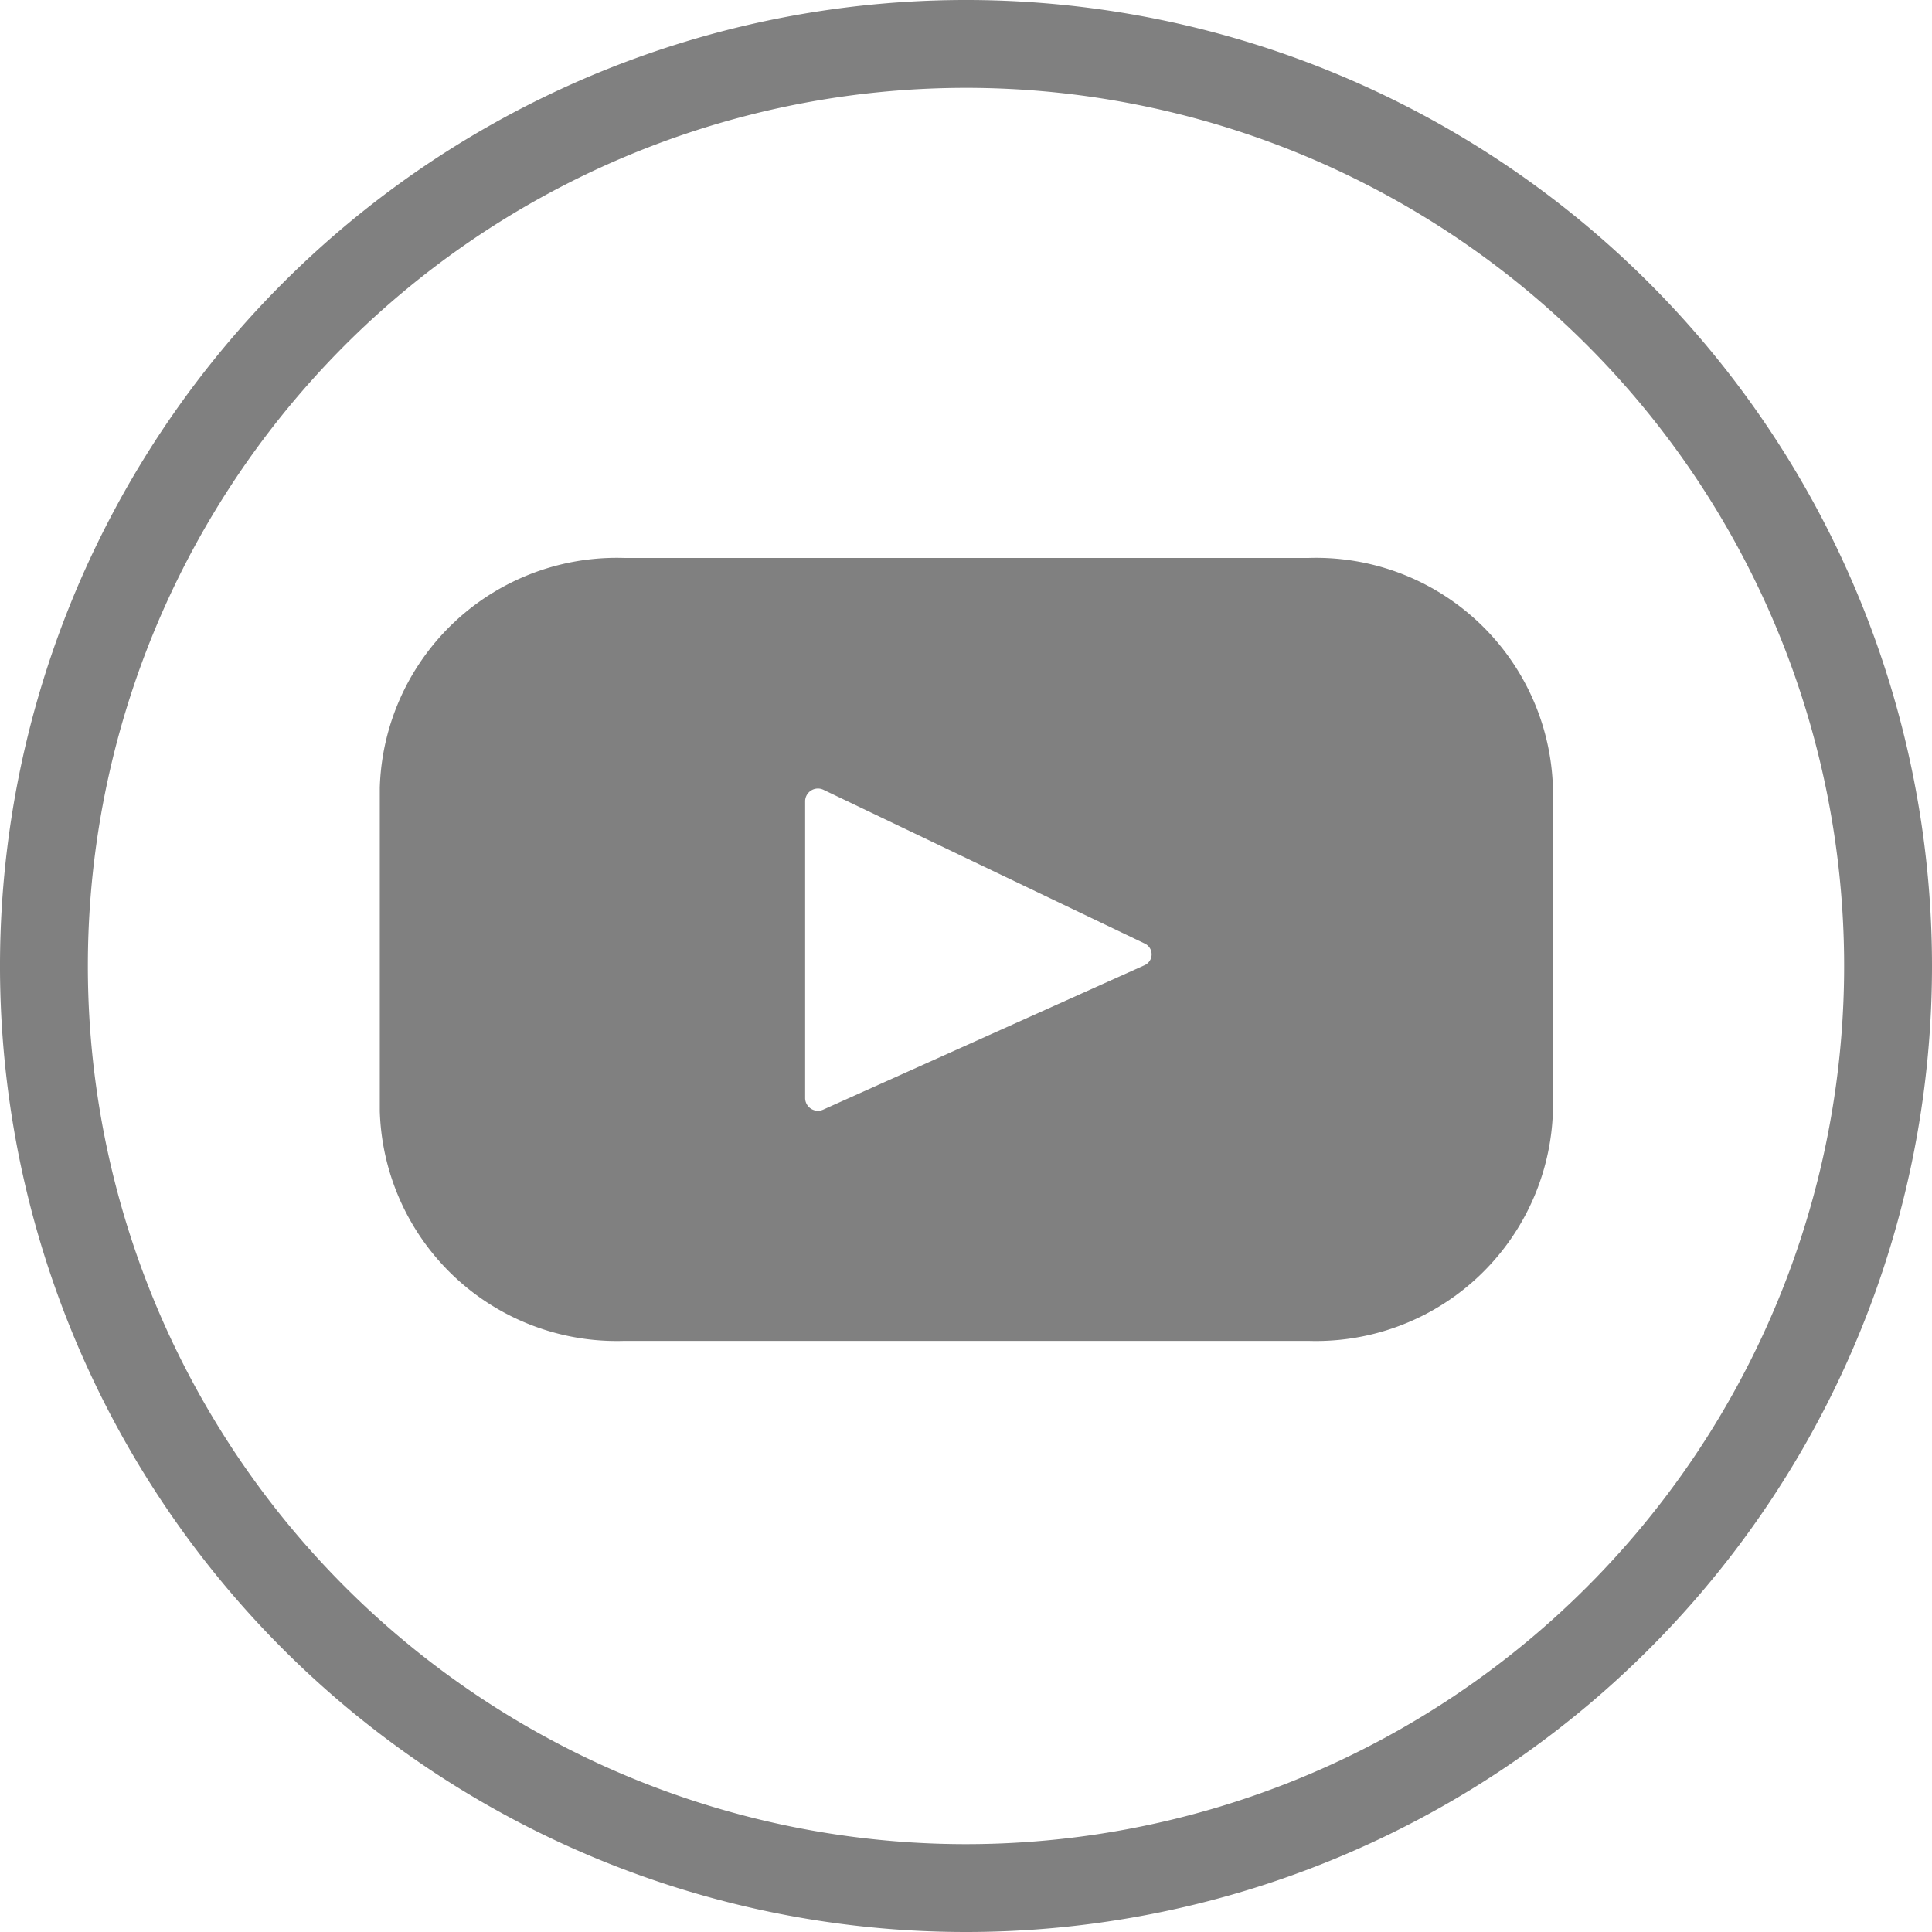 <svg xmlns="http://www.w3.org/2000/svg" viewBox="0 0 19 19">
  <defs>
    <style>
      .cls-1 {
        fill: gray;
      }
    </style>
  </defs>
  <g id="Groupe_49" data-name="Groupe 49" transform="translate(-722 -4626)">
    <path id="Tracé_144" data-name="Tracé 144" class="cls-1" d="M19,9.5A9.5,9.5,0,1,0,9.5,19,9.5,9.5,0,0,0,19,9.5ZM.864,9.5A8.636,8.636,0,1,1,9.5,18.136,8.636,8.636,0,0,1,.864,9.5Z" transform="translate(722 4626)"/>
    <path id="youtube_2_" data-name="youtube (2)" class="cls-1" d="M9.137,67.393H2.4A2.33,2.33,0,0,0,0,69.653v3.18a2.331,2.331,0,0,0,2.4,2.26H9.137a2.331,2.331,0,0,0,2.4-2.26v-3.18A2.33,2.33,0,0,0,9.137,67.393ZM7.517,71.4,4.364,72.817a.126.126,0,0,1-.181-.108V69.782a.126.126,0,0,1,.184-.107L7.52,71.184A.117.117,0,0,1,7.517,71.4Z" transform="translate(725.735 4564.094)"/>
  </g>
</svg>
